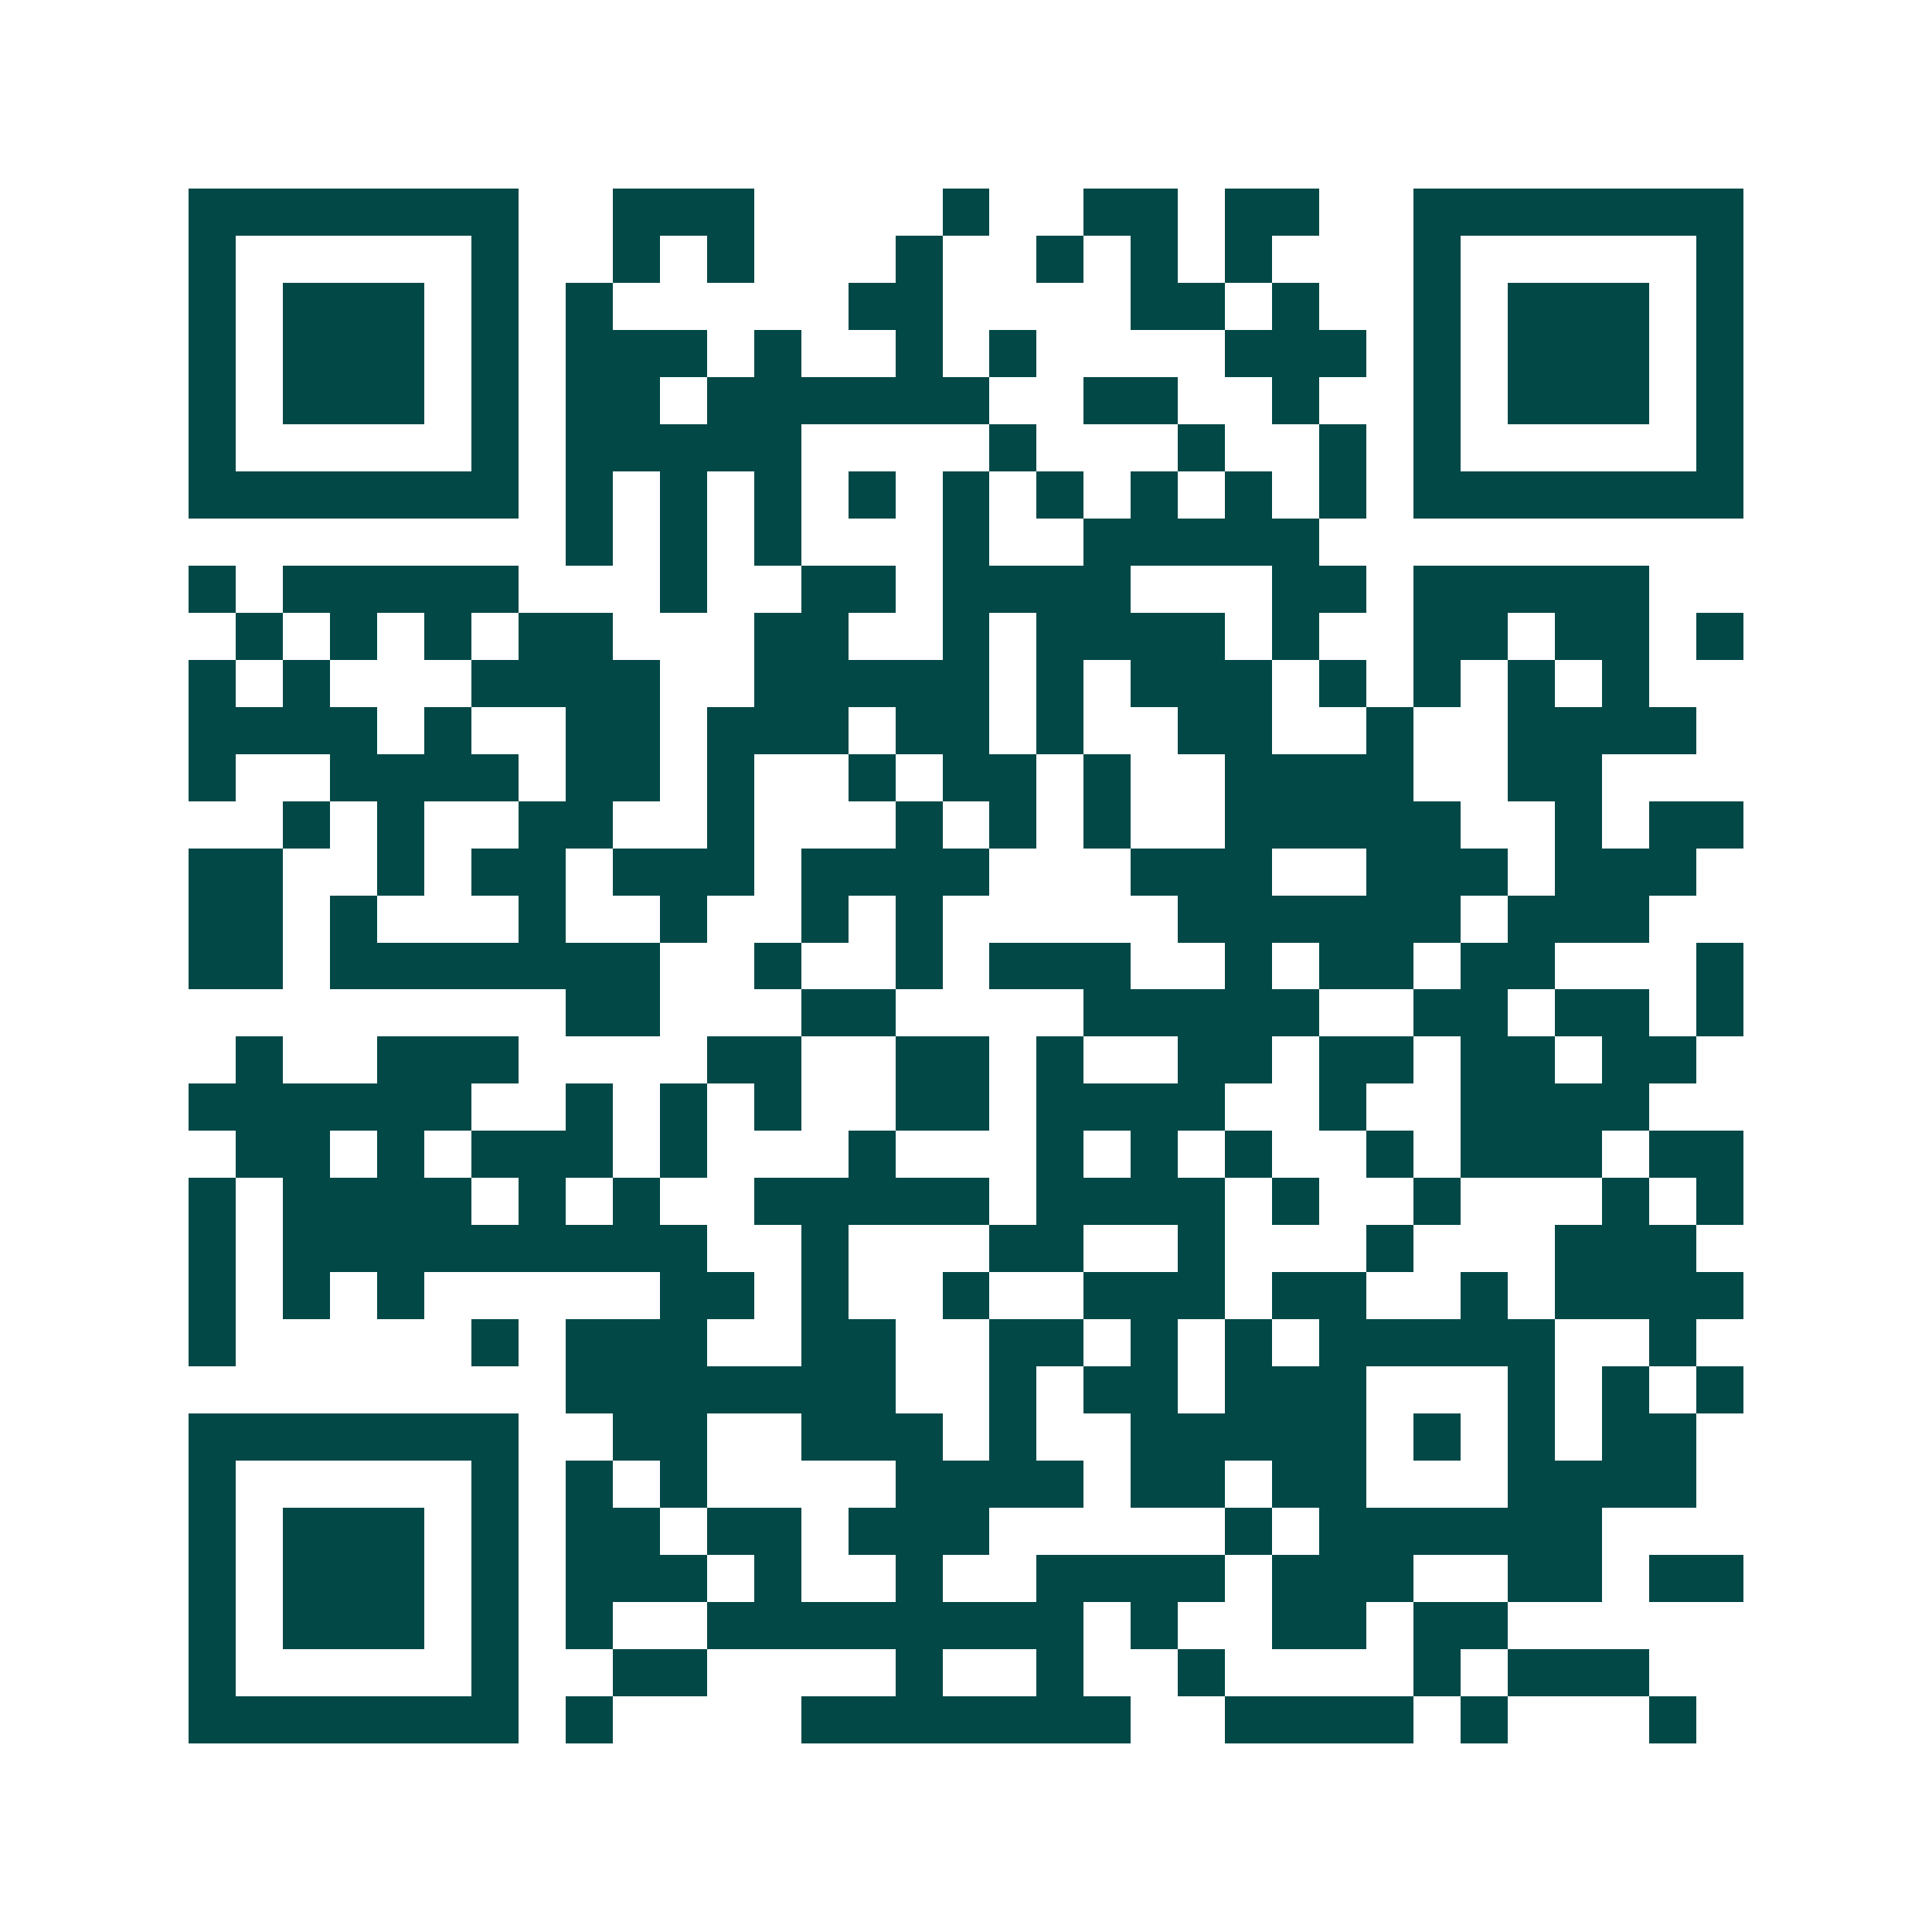 <svg xmlns="http://www.w3.org/2000/svg" width="200" height="200" viewBox="0 0 41 41" shape-rendering="crispEdges"><path fill="#ffffff" d="M0 0h41v41H0z"/><path stroke="#014847" d="M4 4.5h7m2 0h3m4 0h1m2 0h2m1 0h2m2 0h7M4 5.5h1m5 0h1m2 0h1m1 0h1m3 0h1m2 0h1m1 0h1m1 0h1m3 0h1m5 0h1M4 6.5h1m1 0h3m1 0h1m1 0h1m5 0h2m4 0h2m1 0h1m2 0h1m1 0h3m1 0h1M4 7.5h1m1 0h3m1 0h1m1 0h3m1 0h1m2 0h1m1 0h1m4 0h3m1 0h1m1 0h3m1 0h1M4 8.5h1m1 0h3m1 0h1m1 0h2m1 0h6m2 0h2m2 0h1m2 0h1m1 0h3m1 0h1M4 9.5h1m5 0h1m1 0h5m4 0h1m3 0h1m2 0h1m1 0h1m5 0h1M4 10.5h7m1 0h1m1 0h1m1 0h1m1 0h1m1 0h1m1 0h1m1 0h1m1 0h1m1 0h1m1 0h7M12 11.5h1m1 0h1m1 0h1m3 0h1m2 0h5M4 12.5h1m1 0h5m3 0h1m2 0h2m1 0h4m3 0h2m1 0h5M5 13.5h1m1 0h1m1 0h1m1 0h2m3 0h2m2 0h1m1 0h4m1 0h1m2 0h2m1 0h2m1 0h1M4 14.5h1m1 0h1m3 0h4m2 0h5m1 0h1m1 0h3m1 0h1m1 0h1m1 0h1m1 0h1M4 15.5h4m1 0h1m2 0h2m1 0h3m1 0h2m1 0h1m2 0h2m2 0h1m2 0h4M4 16.5h1m2 0h4m1 0h2m1 0h1m2 0h1m1 0h2m1 0h1m2 0h4m2 0h2M6 17.5h1m1 0h1m2 0h2m2 0h1m3 0h1m1 0h1m1 0h1m2 0h5m2 0h1m1 0h2M4 18.5h2m2 0h1m1 0h2m1 0h3m1 0h4m3 0h3m2 0h3m1 0h3M4 19.5h2m1 0h1m3 0h1m2 0h1m2 0h1m1 0h1m5 0h6m1 0h3M4 20.5h2m1 0h7m2 0h1m2 0h1m1 0h3m2 0h1m1 0h2m1 0h2m3 0h1M12 21.5h2m3 0h2m4 0h5m2 0h2m1 0h2m1 0h1M5 22.5h1m2 0h3m4 0h2m2 0h2m1 0h1m2 0h2m1 0h2m1 0h2m1 0h2M4 23.5h6m2 0h1m1 0h1m1 0h1m2 0h2m1 0h4m2 0h1m2 0h4M5 24.5h2m1 0h1m1 0h3m1 0h1m3 0h1m3 0h1m1 0h1m1 0h1m2 0h1m1 0h3m1 0h2M4 25.5h1m1 0h4m1 0h1m1 0h1m2 0h5m1 0h4m1 0h1m2 0h1m3 0h1m1 0h1M4 26.5h1m1 0h9m2 0h1m3 0h2m2 0h1m3 0h1m3 0h3M4 27.5h1m1 0h1m1 0h1m5 0h2m1 0h1m2 0h1m2 0h3m1 0h2m2 0h1m1 0h4M4 28.5h1m5 0h1m1 0h3m2 0h2m2 0h2m1 0h1m1 0h1m1 0h5m2 0h1M12 29.5h7m2 0h1m1 0h2m1 0h3m3 0h1m1 0h1m1 0h1M4 30.5h7m2 0h2m2 0h3m1 0h1m2 0h5m1 0h1m1 0h1m1 0h2M4 31.5h1m5 0h1m1 0h1m1 0h1m4 0h4m1 0h2m1 0h2m3 0h4M4 32.5h1m1 0h3m1 0h1m1 0h2m1 0h2m1 0h3m5 0h1m1 0h6M4 33.5h1m1 0h3m1 0h1m1 0h3m1 0h1m2 0h1m2 0h4m1 0h3m2 0h2m1 0h2M4 34.5h1m1 0h3m1 0h1m1 0h1m2 0h8m1 0h1m2 0h2m1 0h2M4 35.5h1m5 0h1m2 0h2m4 0h1m2 0h1m2 0h1m4 0h1m1 0h3M4 36.5h7m1 0h1m4 0h7m2 0h4m1 0h1m3 0h1"/></svg>
